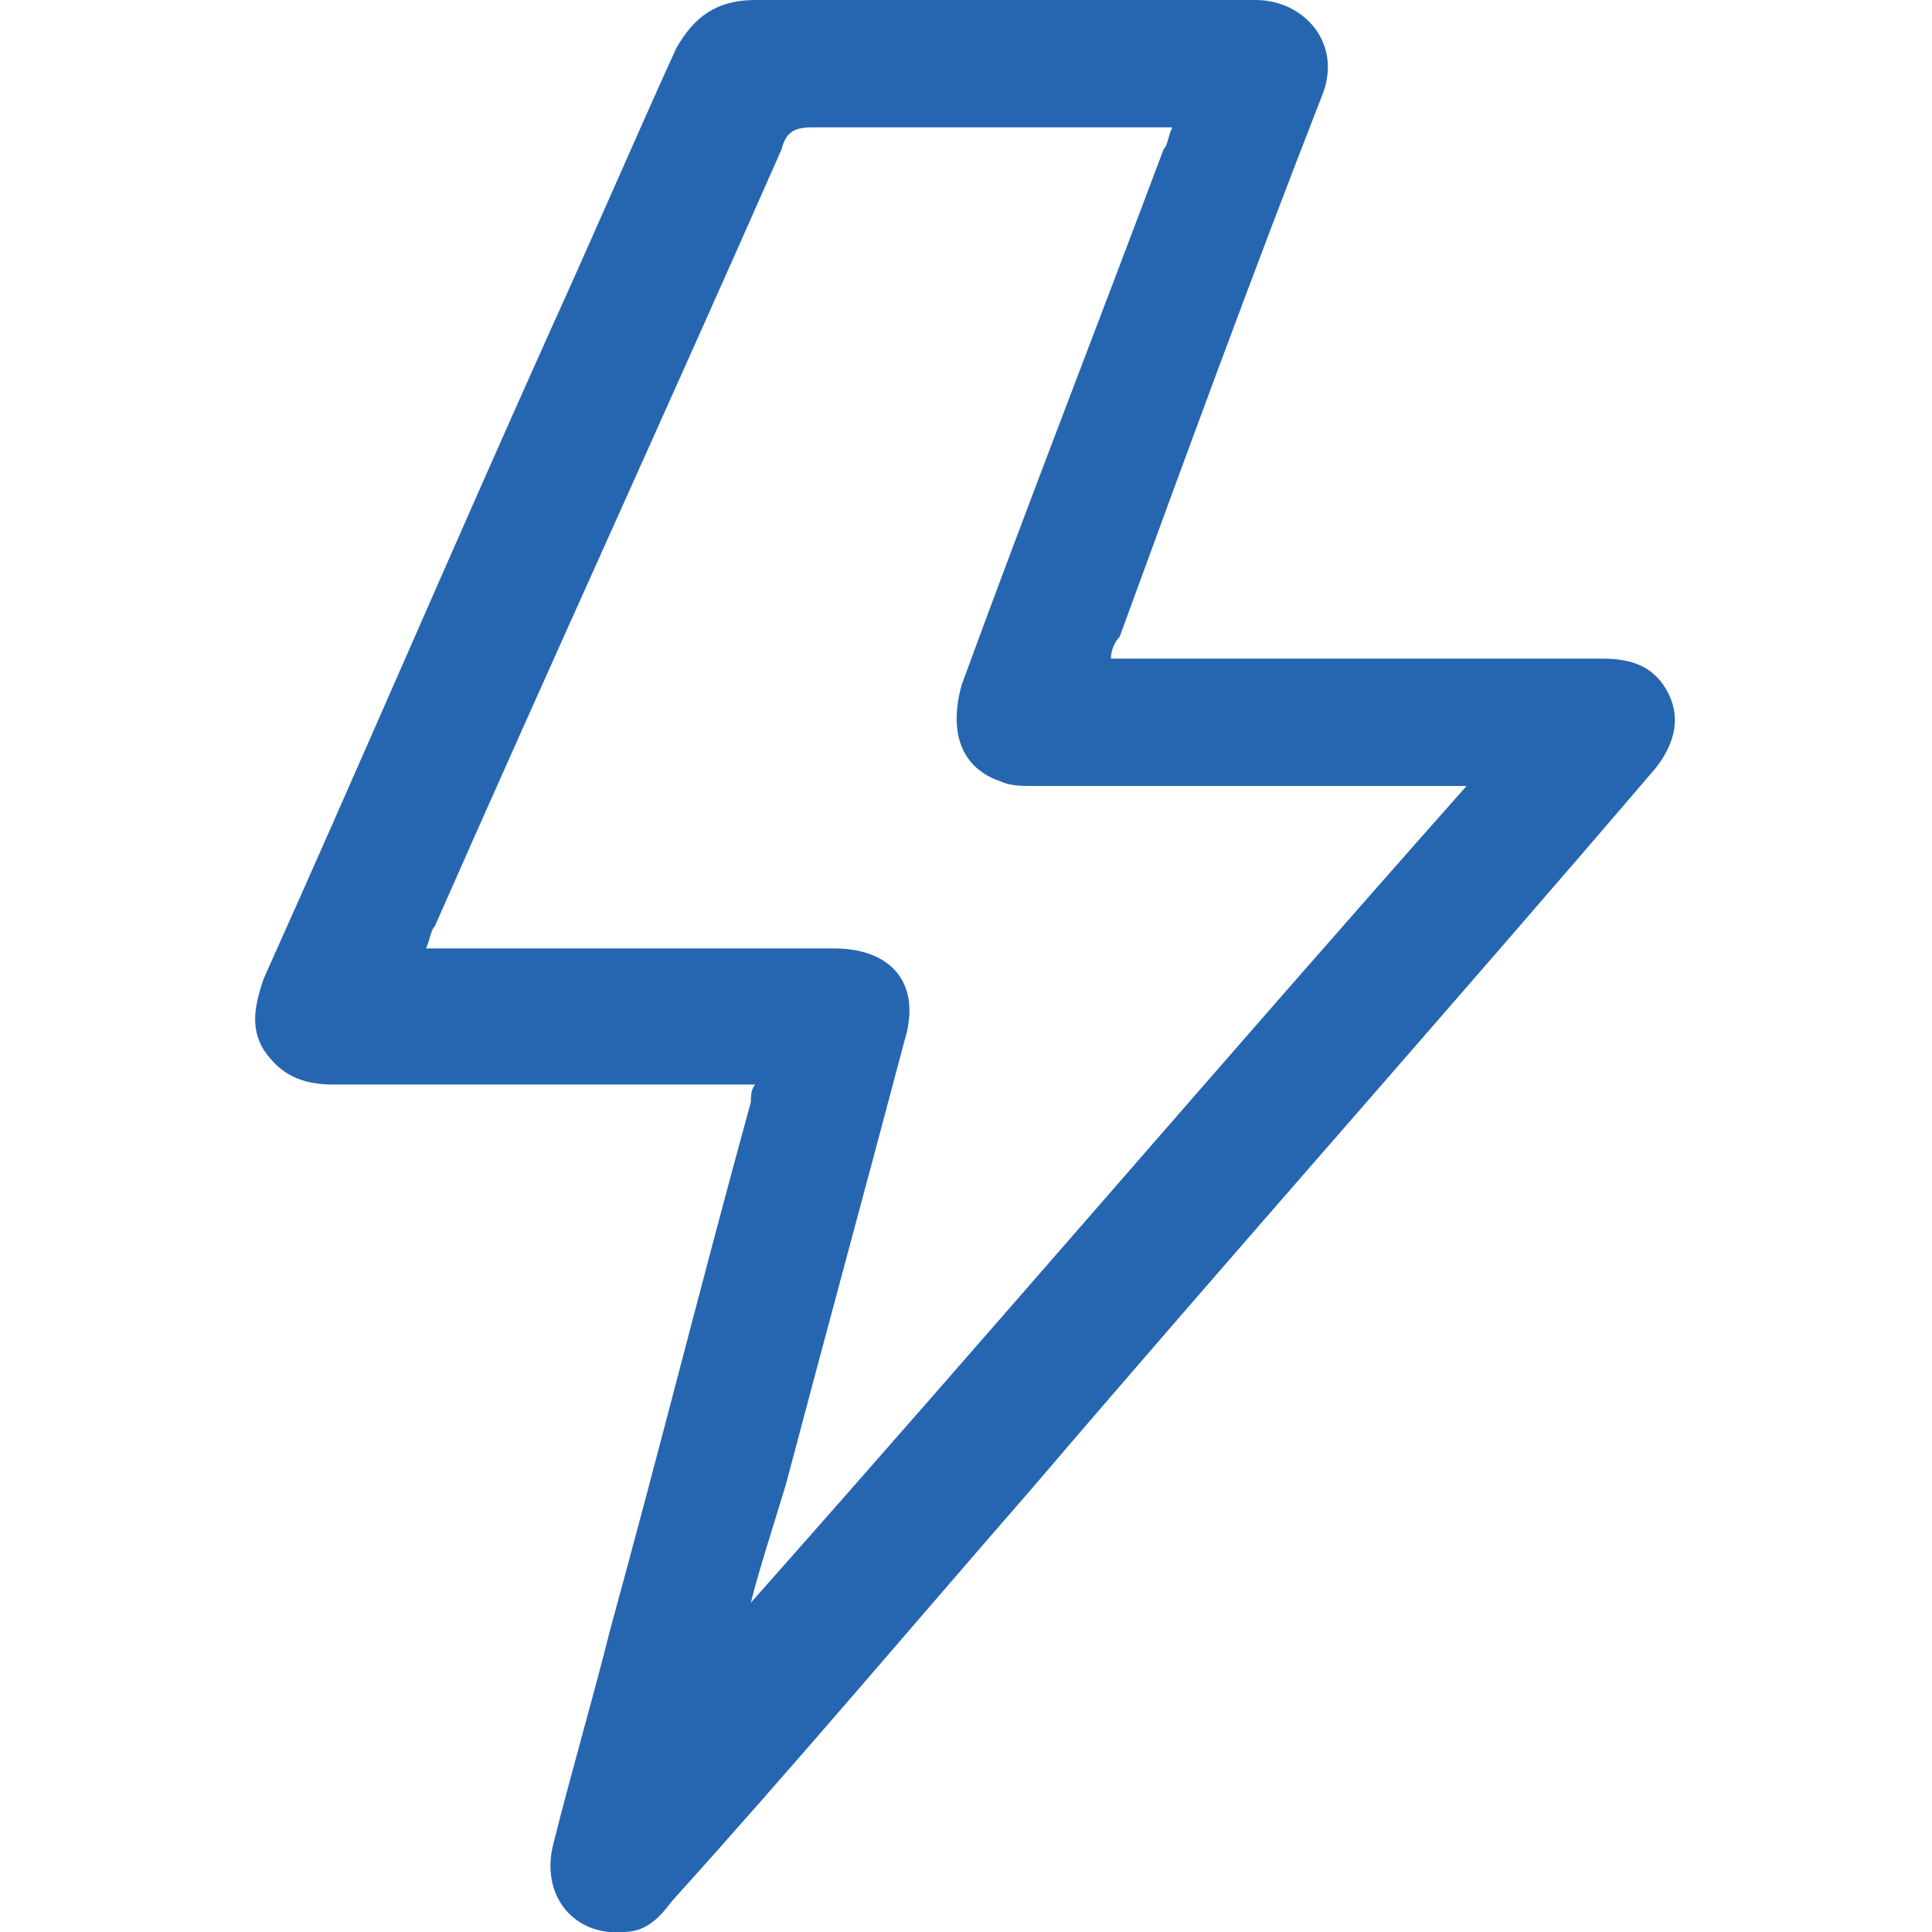 <?xml version="1.0" encoding="utf-8"?>
<!-- Generator: Adobe Illustrator 21.0.0, SVG Export Plug-In . SVG Version: 6.00 Build 0)  -->
<svg version="1.1" id="Layer_1" xmlns="http://www.w3.org/2000/svg" xmlns:xlink="http://www.w3.org/1999/xlink" x="0px" y="0px"
	 viewBox="0 0 44 44" style="enable-background:new 0 0 44 44;" xml:space="preserve">
<path style="fill:#2666B1;" d="M25.3,15c1.1,0,2.2,0,3.2,0c2.7,0,5.3,0,8,0c0.7,0,1.2,0.2,1.5,0.8c0.3,0.6,0.1,1.2-0.3,1.7
	c-4.7,5.5-9.5,10.9-14.2,16.4c-2.7,3.1-5.4,6.3-8.2,9.4c-0.3,0.4-0.6,0.7-1.1,0.7c-1.1,0.1-1.9-0.8-1.6-2c0.4-1.6,0.9-3.3,1.3-4.9
	c1.1-4,2.1-8,3.2-12c0-0.1,0-0.3,0.1-0.4c-0.2,0-0.4,0-0.6,0c-3,0-6,0-9,0c-0.7,0-1.2-0.2-1.6-0.8c-0.3-0.5-0.2-1,0-1.6
	c2.2-4.9,4.3-9.8,6.5-14.7c1-2.2,1.9-4.3,2.9-6.5C15.8,0.4,16.3,0,17.2,0c3.8,0,7.6,0,11.4,0c1.1,0,2,1,1.5,2.2
	c-1.6,4.1-3.1,8.2-4.6,12.3C25.4,14.6,25.3,14.8,25.3,15z M17.1,36.5C17.1,36.5,17.2,36.6,17.1,36.5c5.5-6.2,10.8-12.4,16.3-18.6
	c-0.3,0-0.5,0-0.6,0c-3.1,0-6.2,0-9.3,0c-0.2,0-0.5,0-0.7-0.1c-0.9-0.3-1.2-1.1-0.9-2.2c1.5-4.1,3.1-8.2,4.6-12.2
	c0.1-0.1,0.1-0.3,0.2-0.5c-0.2,0-0.4,0-0.6,0c-2.5,0-5.1,0-7.6,0c-0.4,0-0.6,0.1-0.7,0.5c-2.6,5.9-5.3,11.8-7.9,17.7
	c-0.1,0.1-0.1,0.3-0.2,0.5c0.2,0,0.4,0,0.6,0c2.9,0,5.8,0,8.7,0c1.3,0,2,0.8,1.6,2.1c-0.9,3.4-1.8,6.7-2.7,10.1
	C17.6,34.8,17.3,35.7,17.1,36.5z"/>
</svg>
